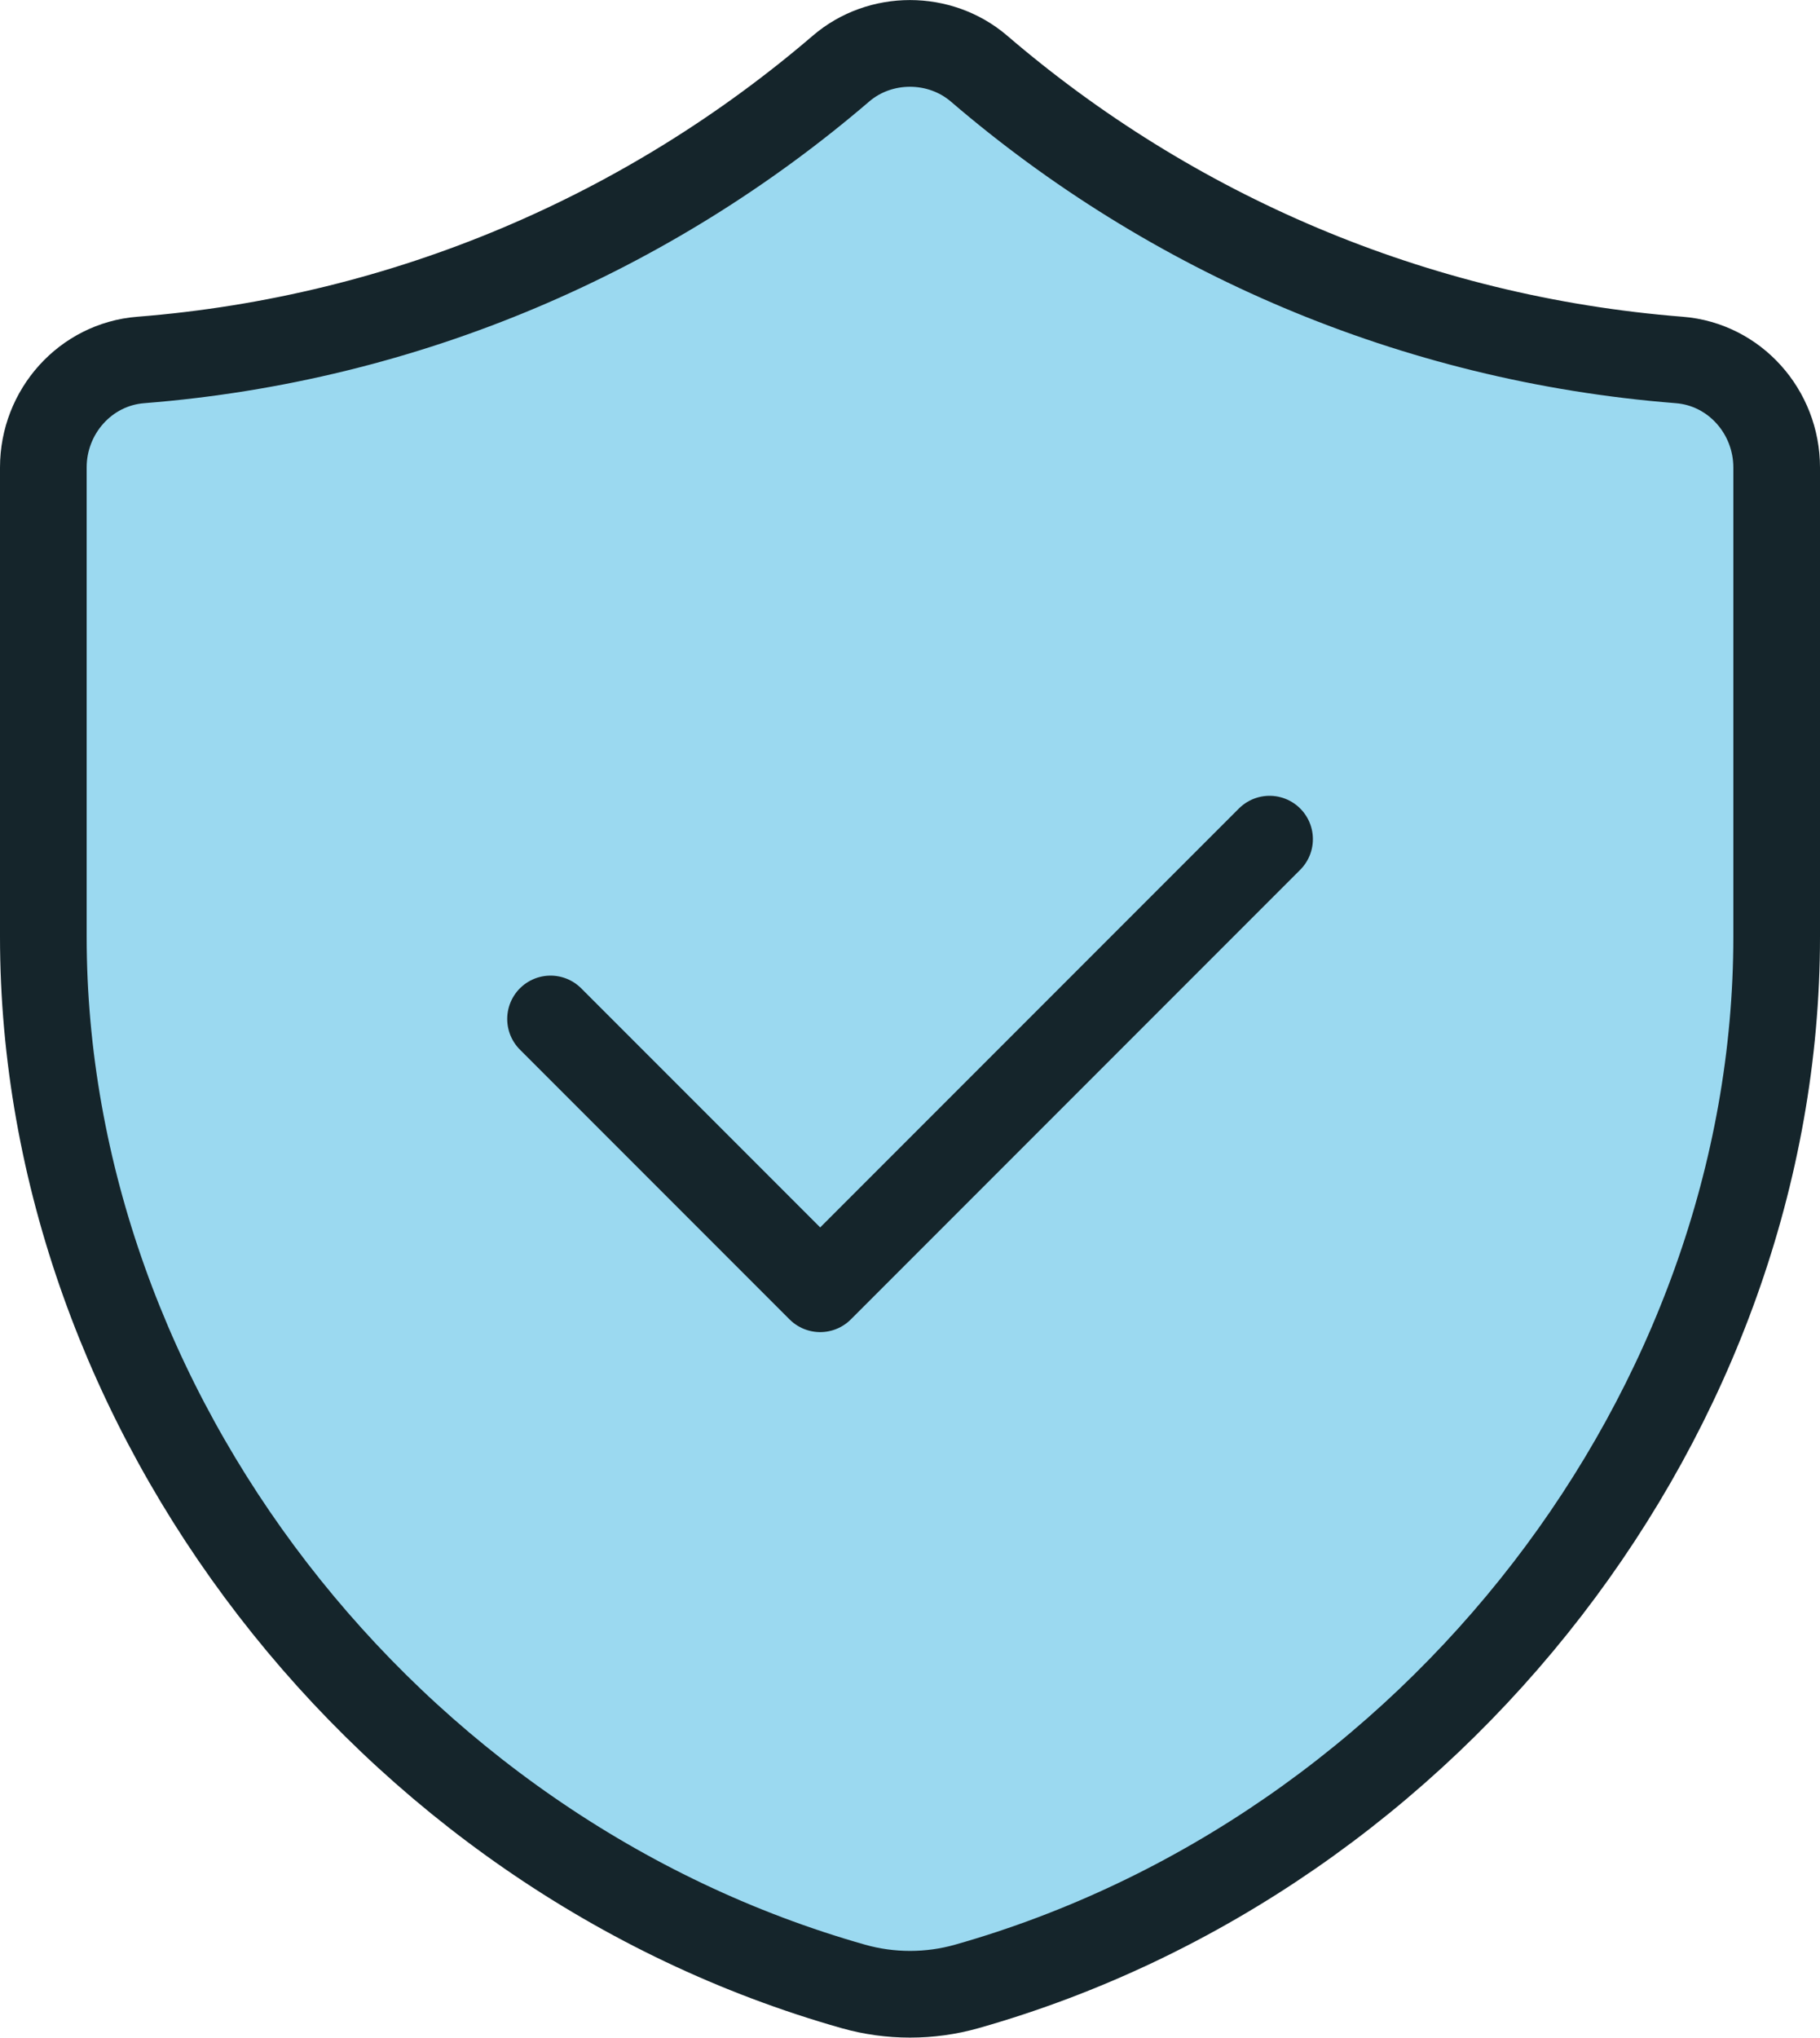 <svg width="84" height="94" viewBox="0 0 84 94" fill="none" xmlns="http://www.w3.org/2000/svg">
<path d="M58.595 38.71L37.855 59.45L25.41 47.005" fill="#9BD9F0"/>
<path d="M77.5 16.605C65.205 15.635 54.015 10.74 45.185 3.165C43.375 1.615 40.62 1.615 38.815 3.165C29.985 10.735 18.795 15.635 6.5 16.605C3.94 16.805 2 18.995 2 21.56V43.21C2 65.045 17.78 85.52 39.39 91.635C41.085 92.115 42.92 92.115 44.615 91.635C66.22 85.515 82 65.05 82 43.215V21.565C82 18.995 80.06 16.805 77.5 16.605Z" fill="#9BD9F0"/>
<path d="M58.595 38.71L37.855 59.45L25.41 47.005M77.5 16.605C65.205 15.635 54.015 10.74 45.185 3.165C43.375 1.615 40.62 1.615 38.815 3.165C29.985 10.735 18.795 15.635 6.5 16.605C3.94 16.805 2 18.995 2 21.56V43.21C2 65.045 17.78 85.52 39.39 91.635C41.085 92.115 42.92 92.115 44.615 91.635C66.22 85.515 82 65.05 82 43.215V21.565C82 18.995 80.06 16.805 77.5 16.605Z" stroke="#15252B" stroke-width="4" stroke-linecap="round" stroke-linejoin="round"/>
</svg>
